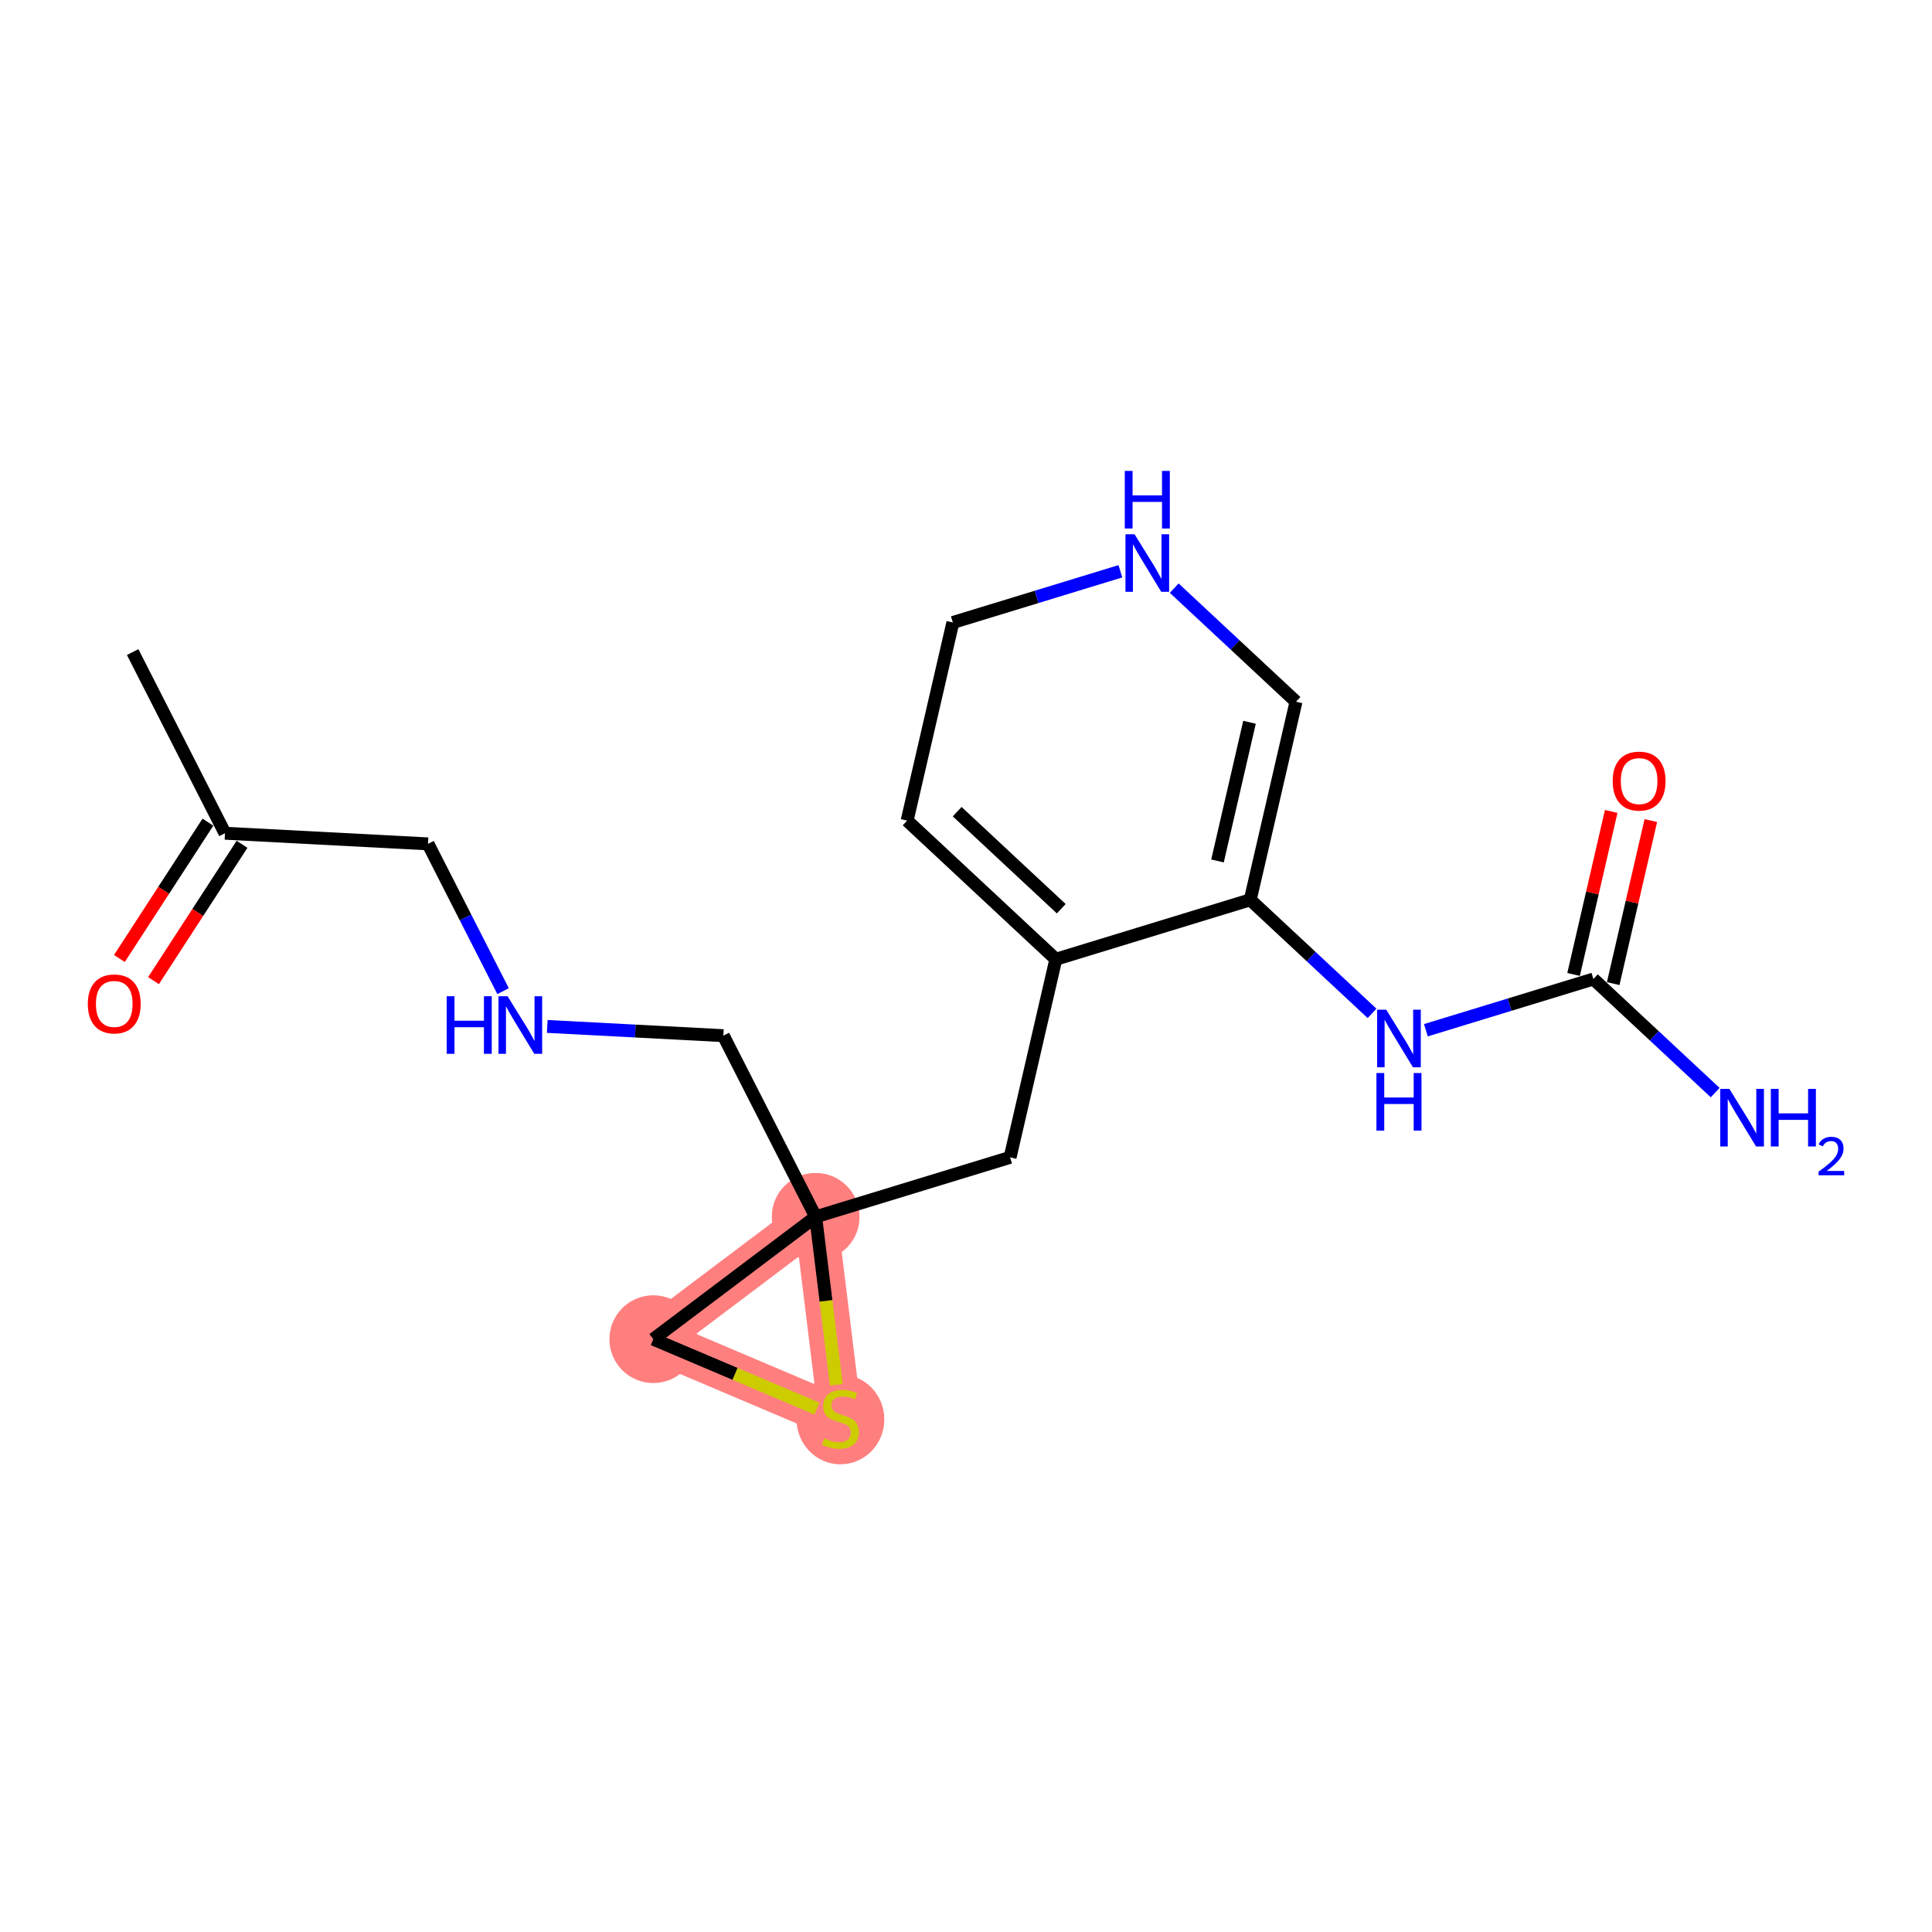 <?xml version='1.0' encoding='iso-8859-1'?>
<svg version='1.1' baseProfile='full'
              xmlns='http://www.w3.org/2000/svg'
                      xmlns:rdkit='http://www.rdkit.org/xml'
                      xmlns:xlink='http://www.w3.org/1999/xlink'
                  xml:space='preserve'
width='300px' height='300px' viewBox='0 0 300 300'>
<!-- END OF HEADER -->
<rect style='opacity:1.0;fill:#FFFFFF;stroke:none' width='300' height='300' x='0' y='0'> </rect>
<rect style='opacity:1.0;fill:#FFFFFF;stroke:none' width='300' height='300' x='0' y='0'> </rect>
<path d='M 126.657,188.946 L 101.443,207.946' style='fill:none;fill-rule:evenodd;stroke:#FF7F7F;stroke-width:6.7px;stroke-linecap:butt;stroke-linejoin:miter;stroke-opacity:1' />
<path d='M 126.657,188.946 L 130.505,220.282' style='fill:none;fill-rule:evenodd;stroke:#FF7F7F;stroke-width:6.7px;stroke-linecap:butt;stroke-linejoin:miter;stroke-opacity:1' />
<path d='M 101.443,207.946 L 130.505,220.282' style='fill:none;fill-rule:evenodd;stroke:#FF7F7F;stroke-width:6.7px;stroke-linecap:butt;stroke-linejoin:miter;stroke-opacity:1' />
<ellipse cx='126.657' cy='188.946' rx='6.314' ry='6.314'  style='fill:#FF7F7F;fill-rule:evenodd;stroke:#FF7F7F;stroke-width:1.0px;stroke-linecap:butt;stroke-linejoin:miter;stroke-opacity:1' />
<ellipse cx='101.443' cy='207.946' rx='6.314' ry='6.314'  style='fill:#FF7F7F;fill-rule:evenodd;stroke:#FF7F7F;stroke-width:1.0px;stroke-linecap:butt;stroke-linejoin:miter;stroke-opacity:1' />
<ellipse cx='130.505' cy='220.402' rx='6.314' ry='6.474'  style='fill:#FF7F7F;fill-rule:evenodd;stroke:#FF7F7F;stroke-width:1.0px;stroke-linecap:butt;stroke-linejoin:miter;stroke-opacity:1' />
<path class='bond-0 atom-0 atom-1' d='M 20.601,101.254 L 34.935,129.384' style='fill:none;fill-rule:evenodd;stroke:#000000;stroke-width:2.0px;stroke-linecap:butt;stroke-linejoin:miter;stroke-opacity:1' />
<path class='bond-1 atom-1 atom-2' d='M 32.287,127.664 L 25.414,138.248' style='fill:none;fill-rule:evenodd;stroke:#000000;stroke-width:2.0px;stroke-linecap:butt;stroke-linejoin:miter;stroke-opacity:1' />
<path class='bond-1 atom-1 atom-2' d='M 25.414,138.248 L 18.541,148.832' style='fill:none;fill-rule:evenodd;stroke:#FF0000;stroke-width:2.0px;stroke-linecap:butt;stroke-linejoin:miter;stroke-opacity:1' />
<path class='bond-1 atom-1 atom-2' d='M 37.583,131.103 L 30.71,141.687' style='fill:none;fill-rule:evenodd;stroke:#000000;stroke-width:2.0px;stroke-linecap:butt;stroke-linejoin:miter;stroke-opacity:1' />
<path class='bond-1 atom-1 atom-2' d='M 30.71,141.687 L 23.837,152.271' style='fill:none;fill-rule:evenodd;stroke:#FF0000;stroke-width:2.0px;stroke-linecap:butt;stroke-linejoin:miter;stroke-opacity:1' />
<path class='bond-2 atom-1 atom-3' d='M 34.935,129.384 L 66.462,131.036' style='fill:none;fill-rule:evenodd;stroke:#000000;stroke-width:2.0px;stroke-linecap:butt;stroke-linejoin:miter;stroke-opacity:1' />
<path class='bond-3 atom-3 atom-4' d='M 66.462,131.036 L 72.289,142.47' style='fill:none;fill-rule:evenodd;stroke:#000000;stroke-width:2.0px;stroke-linecap:butt;stroke-linejoin:miter;stroke-opacity:1' />
<path class='bond-3 atom-3 atom-4' d='M 72.289,142.47 L 78.116,153.905' style='fill:none;fill-rule:evenodd;stroke:#0000FF;stroke-width:2.0px;stroke-linecap:butt;stroke-linejoin:miter;stroke-opacity:1' />
<path class='bond-4 atom-4 atom-5' d='M 84.976,159.384 L 98.65,160.1' style='fill:none;fill-rule:evenodd;stroke:#0000FF;stroke-width:2.0px;stroke-linecap:butt;stroke-linejoin:miter;stroke-opacity:1' />
<path class='bond-4 atom-4 atom-5' d='M 98.65,160.1 L 112.323,160.817' style='fill:none;fill-rule:evenodd;stroke:#000000;stroke-width:2.0px;stroke-linecap:butt;stroke-linejoin:miter;stroke-opacity:1' />
<path class='bond-5 atom-5 atom-6' d='M 112.323,160.817 L 126.657,188.946' style='fill:none;fill-rule:evenodd;stroke:#000000;stroke-width:2.0px;stroke-linecap:butt;stroke-linejoin:miter;stroke-opacity:1' />
<path class='bond-6 atom-6 atom-7' d='M 126.657,188.946 L 156.848,179.715' style='fill:none;fill-rule:evenodd;stroke:#000000;stroke-width:2.0px;stroke-linecap:butt;stroke-linejoin:miter;stroke-opacity:1' />
<path class='bond-17 atom-6 atom-18' d='M 126.657,188.946 L 101.443,207.946' style='fill:none;fill-rule:evenodd;stroke:#000000;stroke-width:2.0px;stroke-linecap:butt;stroke-linejoin:miter;stroke-opacity:1' />
<path class='bond-19 atom-19 atom-6' d='M 129.86,215.035 L 128.259,201.99' style='fill:none;fill-rule:evenodd;stroke:#CCCC00;stroke-width:2.0px;stroke-linecap:butt;stroke-linejoin:miter;stroke-opacity:1' />
<path class='bond-19 atom-19 atom-6' d='M 128.259,201.99 L 126.657,188.946' style='fill:none;fill-rule:evenodd;stroke:#000000;stroke-width:2.0px;stroke-linecap:butt;stroke-linejoin:miter;stroke-opacity:1' />
<path class='bond-7 atom-7 atom-8' d='M 156.848,179.715 L 163.949,148.953' style='fill:none;fill-rule:evenodd;stroke:#000000;stroke-width:2.0px;stroke-linecap:butt;stroke-linejoin:miter;stroke-opacity:1' />
<path class='bond-8 atom-8 atom-9' d='M 163.949,148.953 L 140.859,127.423' style='fill:none;fill-rule:evenodd;stroke:#000000;stroke-width:2.0px;stroke-linecap:butt;stroke-linejoin:miter;stroke-opacity:1' />
<path class='bond-8 atom-8 atom-9' d='M 164.792,141.106 L 148.629,126.034' style='fill:none;fill-rule:evenodd;stroke:#000000;stroke-width:2.0px;stroke-linecap:butt;stroke-linejoin:miter;stroke-opacity:1' />
<path class='bond-20 atom-13 atom-8' d='M 194.14,139.722 L 163.949,148.953' style='fill:none;fill-rule:evenodd;stroke:#000000;stroke-width:2.0px;stroke-linecap:butt;stroke-linejoin:miter;stroke-opacity:1' />
<path class='bond-9 atom-9 atom-10' d='M 140.859,127.423 L 147.961,96.661' style='fill:none;fill-rule:evenodd;stroke:#000000;stroke-width:2.0px;stroke-linecap:butt;stroke-linejoin:miter;stroke-opacity:1' />
<path class='bond-10 atom-10 atom-11' d='M 147.961,96.661 L 160.966,92.684' style='fill:none;fill-rule:evenodd;stroke:#000000;stroke-width:2.0px;stroke-linecap:butt;stroke-linejoin:miter;stroke-opacity:1' />
<path class='bond-10 atom-10 atom-11' d='M 160.966,92.684 L 173.972,88.708' style='fill:none;fill-rule:evenodd;stroke:#0000FF;stroke-width:2.0px;stroke-linecap:butt;stroke-linejoin:miter;stroke-opacity:1' />
<path class='bond-11 atom-11 atom-12' d='M 182.332,91.328 L 191.787,100.144' style='fill:none;fill-rule:evenodd;stroke:#0000FF;stroke-width:2.0px;stroke-linecap:butt;stroke-linejoin:miter;stroke-opacity:1' />
<path class='bond-11 atom-11 atom-12' d='M 191.787,100.144 L 201.242,108.961' style='fill:none;fill-rule:evenodd;stroke:#000000;stroke-width:2.0px;stroke-linecap:butt;stroke-linejoin:miter;stroke-opacity:1' />
<path class='bond-12 atom-12 atom-13' d='M 201.242,108.961 L 194.14,139.722' style='fill:none;fill-rule:evenodd;stroke:#000000;stroke-width:2.0px;stroke-linecap:butt;stroke-linejoin:miter;stroke-opacity:1' />
<path class='bond-12 atom-12 atom-13' d='M 194.024,112.155 L 189.053,133.688' style='fill:none;fill-rule:evenodd;stroke:#000000;stroke-width:2.0px;stroke-linecap:butt;stroke-linejoin:miter;stroke-opacity:1' />
<path class='bond-13 atom-13 atom-14' d='M 194.14,139.722 L 203.595,148.539' style='fill:none;fill-rule:evenodd;stroke:#000000;stroke-width:2.0px;stroke-linecap:butt;stroke-linejoin:miter;stroke-opacity:1' />
<path class='bond-13 atom-13 atom-14' d='M 203.595,148.539 L 213.05,157.355' style='fill:none;fill-rule:evenodd;stroke:#0000FF;stroke-width:2.0px;stroke-linecap:butt;stroke-linejoin:miter;stroke-opacity:1' />
<path class='bond-14 atom-14 atom-15' d='M 221.41,159.975 L 234.416,155.999' style='fill:none;fill-rule:evenodd;stroke:#0000FF;stroke-width:2.0px;stroke-linecap:butt;stroke-linejoin:miter;stroke-opacity:1' />
<path class='bond-14 atom-14 atom-15' d='M 234.416,155.999 L 247.421,152.022' style='fill:none;fill-rule:evenodd;stroke:#000000;stroke-width:2.0px;stroke-linecap:butt;stroke-linejoin:miter;stroke-opacity:1' />
<path class='bond-15 atom-15 atom-16' d='M 247.421,152.022 L 256.876,160.839' style='fill:none;fill-rule:evenodd;stroke:#000000;stroke-width:2.0px;stroke-linecap:butt;stroke-linejoin:miter;stroke-opacity:1' />
<path class='bond-15 atom-15 atom-16' d='M 256.876,160.839 L 266.331,169.655' style='fill:none;fill-rule:evenodd;stroke:#0000FF;stroke-width:2.0px;stroke-linecap:butt;stroke-linejoin:miter;stroke-opacity:1' />
<path class='bond-16 atom-15 atom-17' d='M 250.497,152.732 L 253.419,140.076' style='fill:none;fill-rule:evenodd;stroke:#000000;stroke-width:2.0px;stroke-linecap:butt;stroke-linejoin:miter;stroke-opacity:1' />
<path class='bond-16 atom-15 atom-17' d='M 253.419,140.076 L 256.341,127.42' style='fill:none;fill-rule:evenodd;stroke:#FF0000;stroke-width:2.0px;stroke-linecap:butt;stroke-linejoin:miter;stroke-opacity:1' />
<path class='bond-16 atom-15 atom-17' d='M 244.345,151.312 L 247.267,138.656' style='fill:none;fill-rule:evenodd;stroke:#000000;stroke-width:2.0px;stroke-linecap:butt;stroke-linejoin:miter;stroke-opacity:1' />
<path class='bond-16 atom-15 atom-17' d='M 247.267,138.656 L 250.188,125.999' style='fill:none;fill-rule:evenodd;stroke:#FF0000;stroke-width:2.0px;stroke-linecap:butt;stroke-linejoin:miter;stroke-opacity:1' />
<path class='bond-18 atom-18 atom-19' d='M 101.443,207.946 L 114.146,213.338' style='fill:none;fill-rule:evenodd;stroke:#000000;stroke-width:2.0px;stroke-linecap:butt;stroke-linejoin:miter;stroke-opacity:1' />
<path class='bond-18 atom-18 atom-19' d='M 114.146,213.338 L 126.849,218.73' style='fill:none;fill-rule:evenodd;stroke:#CCCC00;stroke-width:2.0px;stroke-linecap:butt;stroke-linejoin:miter;stroke-opacity:1' />
<path  class='atom-2' d='M 13.636 155.887
Q 13.636 153.74, 14.697 152.54
Q 15.758 151.341, 17.741 151.341
Q 19.723 151.341, 20.784 152.54
Q 21.845 153.74, 21.845 155.887
Q 21.845 158.059, 20.771 159.297
Q 19.698 160.522, 17.741 160.522
Q 15.771 160.522, 14.697 159.297
Q 13.636 158.072, 13.636 155.887
M 17.741 159.511
Q 19.104 159.511, 19.837 158.602
Q 20.582 157.68, 20.582 155.887
Q 20.582 154.132, 19.837 153.248
Q 19.104 152.351, 17.741 152.351
Q 16.377 152.351, 15.632 153.235
Q 14.899 154.119, 14.899 155.887
Q 14.899 157.693, 15.632 158.602
Q 16.377 159.511, 17.741 159.511
' fill='#FF0000'/>
<path  class='atom-4' d='M 69.361 154.695
L 70.573 154.695
L 70.573 158.496
L 75.144 158.496
L 75.144 154.695
L 76.357 154.695
L 76.357 163.635
L 75.144 163.635
L 75.144 159.506
L 70.573 159.506
L 70.573 163.635
L 69.361 163.635
L 69.361 154.695
' fill='#0000FF'/>
<path  class='atom-4' d='M 78.819 154.695
L 81.749 159.43
Q 82.04 159.897, 82.507 160.744
Q 82.974 161.59, 82.999 161.64
L 82.999 154.695
L 84.186 154.695
L 84.186 163.635
L 82.962 163.635
L 79.817 158.458
Q 79.451 157.852, 79.059 157.157
Q 78.68 156.463, 78.567 156.248
L 78.567 163.635
L 77.405 163.635
L 77.405 154.695
L 78.819 154.695
' fill='#0000FF'/>
<path  class='atom-11' d='M 176.175 82.959
L 179.105 87.695
Q 179.396 88.162, 179.863 89.008
Q 180.33 89.855, 180.355 89.905
L 180.355 82.959
L 181.542 82.959
L 181.542 91.9
L 180.317 91.9
L 177.173 86.723
Q 176.807 86.117, 176.415 85.422
Q 176.036 84.727, 175.923 84.513
L 175.923 91.9
L 174.761 91.9
L 174.761 82.959
L 176.175 82.959
' fill='#0000FF'/>
<path  class='atom-11' d='M 174.654 73.124
L 175.866 73.124
L 175.866 76.926
L 180.437 76.926
L 180.437 73.124
L 181.65 73.124
L 181.65 82.065
L 180.437 82.065
L 180.437 77.936
L 175.866 77.936
L 175.866 82.065
L 174.654 82.065
L 174.654 73.124
' fill='#0000FF'/>
<path  class='atom-14' d='M 215.254 156.783
L 218.184 161.518
Q 218.474 161.986, 218.941 162.832
Q 219.408 163.678, 219.434 163.728
L 219.434 156.783
L 220.621 156.783
L 220.621 165.724
L 219.396 165.724
L 216.251 160.546
Q 215.885 159.94, 215.494 159.245
Q 215.115 158.551, 215.001 158.336
L 215.001 165.724
L 213.839 165.724
L 213.839 156.783
L 215.254 156.783
' fill='#0000FF'/>
<path  class='atom-14' d='M 213.732 166.618
L 214.944 166.618
L 214.944 170.419
L 219.516 170.419
L 219.516 166.618
L 220.728 166.618
L 220.728 175.559
L 219.516 175.559
L 219.516 171.429
L 214.944 171.429
L 214.944 175.559
L 213.732 175.559
L 213.732 166.618
' fill='#0000FF'/>
<path  class='atom-16' d='M 268.535 169.083
L 271.464 173.818
Q 271.755 174.285, 272.222 175.132
Q 272.689 175.978, 272.715 176.028
L 272.715 169.083
L 273.902 169.083
L 273.902 178.023
L 272.677 178.023
L 269.532 172.846
Q 269.166 172.24, 268.775 171.545
Q 268.396 170.851, 268.282 170.636
L 268.282 178.023
L 267.12 178.023
L 267.12 169.083
L 268.535 169.083
' fill='#0000FF'/>
<path  class='atom-16' d='M 274.975 169.083
L 276.187 169.083
L 276.187 172.884
L 280.759 172.884
L 280.759 169.083
L 281.971 169.083
L 281.971 178.023
L 280.759 178.023
L 280.759 173.894
L 276.187 173.894
L 276.187 178.023
L 274.975 178.023
L 274.975 169.083
' fill='#0000FF'/>
<path  class='atom-16' d='M 282.405 177.71
Q 282.621 177.151, 283.138 176.843
Q 283.655 176.526, 284.372 176.526
Q 285.263 176.526, 285.764 177.01
Q 286.264 177.493, 286.264 178.352
Q 286.264 179.227, 285.614 180.043
Q 284.972 180.86, 283.638 181.827
L 286.364 181.827
L 286.364 182.494
L 282.388 182.494
L 282.388 181.935
Q 283.488 181.152, 284.138 180.569
Q 284.797 179.985, 285.113 179.46
Q 285.43 178.935, 285.43 178.393
Q 285.43 177.826, 285.147 177.51
Q 284.863 177.193, 284.372 177.193
Q 283.897 177.193, 283.58 177.385
Q 283.263 177.576, 283.038 178.001
L 282.405 177.71
' fill='#0000FF'/>
<path  class='atom-17' d='M 250.418 121.286
Q 250.418 119.139, 251.479 117.939
Q 252.54 116.739, 254.522 116.739
Q 256.505 116.739, 257.566 117.939
Q 258.627 119.139, 258.627 121.286
Q 258.627 123.458, 257.553 124.695
Q 256.48 125.92, 254.522 125.92
Q 252.552 125.92, 251.479 124.695
Q 250.418 123.47, 250.418 121.286
M 254.522 124.91
Q 255.886 124.91, 256.619 124.001
Q 257.364 123.079, 257.364 121.286
Q 257.364 119.53, 256.619 118.646
Q 255.886 117.75, 254.522 117.75
Q 253.159 117.75, 252.414 118.634
Q 251.681 119.518, 251.681 121.286
Q 251.681 123.092, 252.414 124.001
Q 253.159 124.91, 254.522 124.91
' fill='#FF0000'/>
<path  class='atom-19' d='M 127.979 223.35
Q 128.08 223.388, 128.497 223.565
Q 128.914 223.742, 129.368 223.855
Q 129.836 223.956, 130.29 223.956
Q 131.136 223.956, 131.629 223.552
Q 132.121 223.136, 132.121 222.416
Q 132.121 221.923, 131.869 221.62
Q 131.629 221.317, 131.25 221.153
Q 130.871 220.989, 130.24 220.799
Q 129.444 220.559, 128.964 220.332
Q 128.497 220.105, 128.156 219.625
Q 127.828 219.145, 127.828 218.337
Q 127.828 217.213, 128.585 216.518
Q 129.356 215.824, 130.871 215.824
Q 131.907 215.824, 133.081 216.316
L 132.791 217.289
Q 131.717 216.847, 130.909 216.847
Q 130.038 216.847, 129.558 217.213
Q 129.078 217.567, 129.09 218.185
Q 129.09 218.665, 129.33 218.956
Q 129.583 219.246, 129.937 219.41
Q 130.303 219.574, 130.909 219.764
Q 131.717 220.016, 132.197 220.269
Q 132.677 220.522, 133.018 221.039
Q 133.371 221.544, 133.371 222.416
Q 133.371 223.653, 132.538 224.323
Q 131.717 224.979, 130.341 224.979
Q 129.545 224.979, 128.939 224.803
Q 128.345 224.638, 127.638 224.348
L 127.979 223.35
' fill='#CCCC00'/>
</svg>
